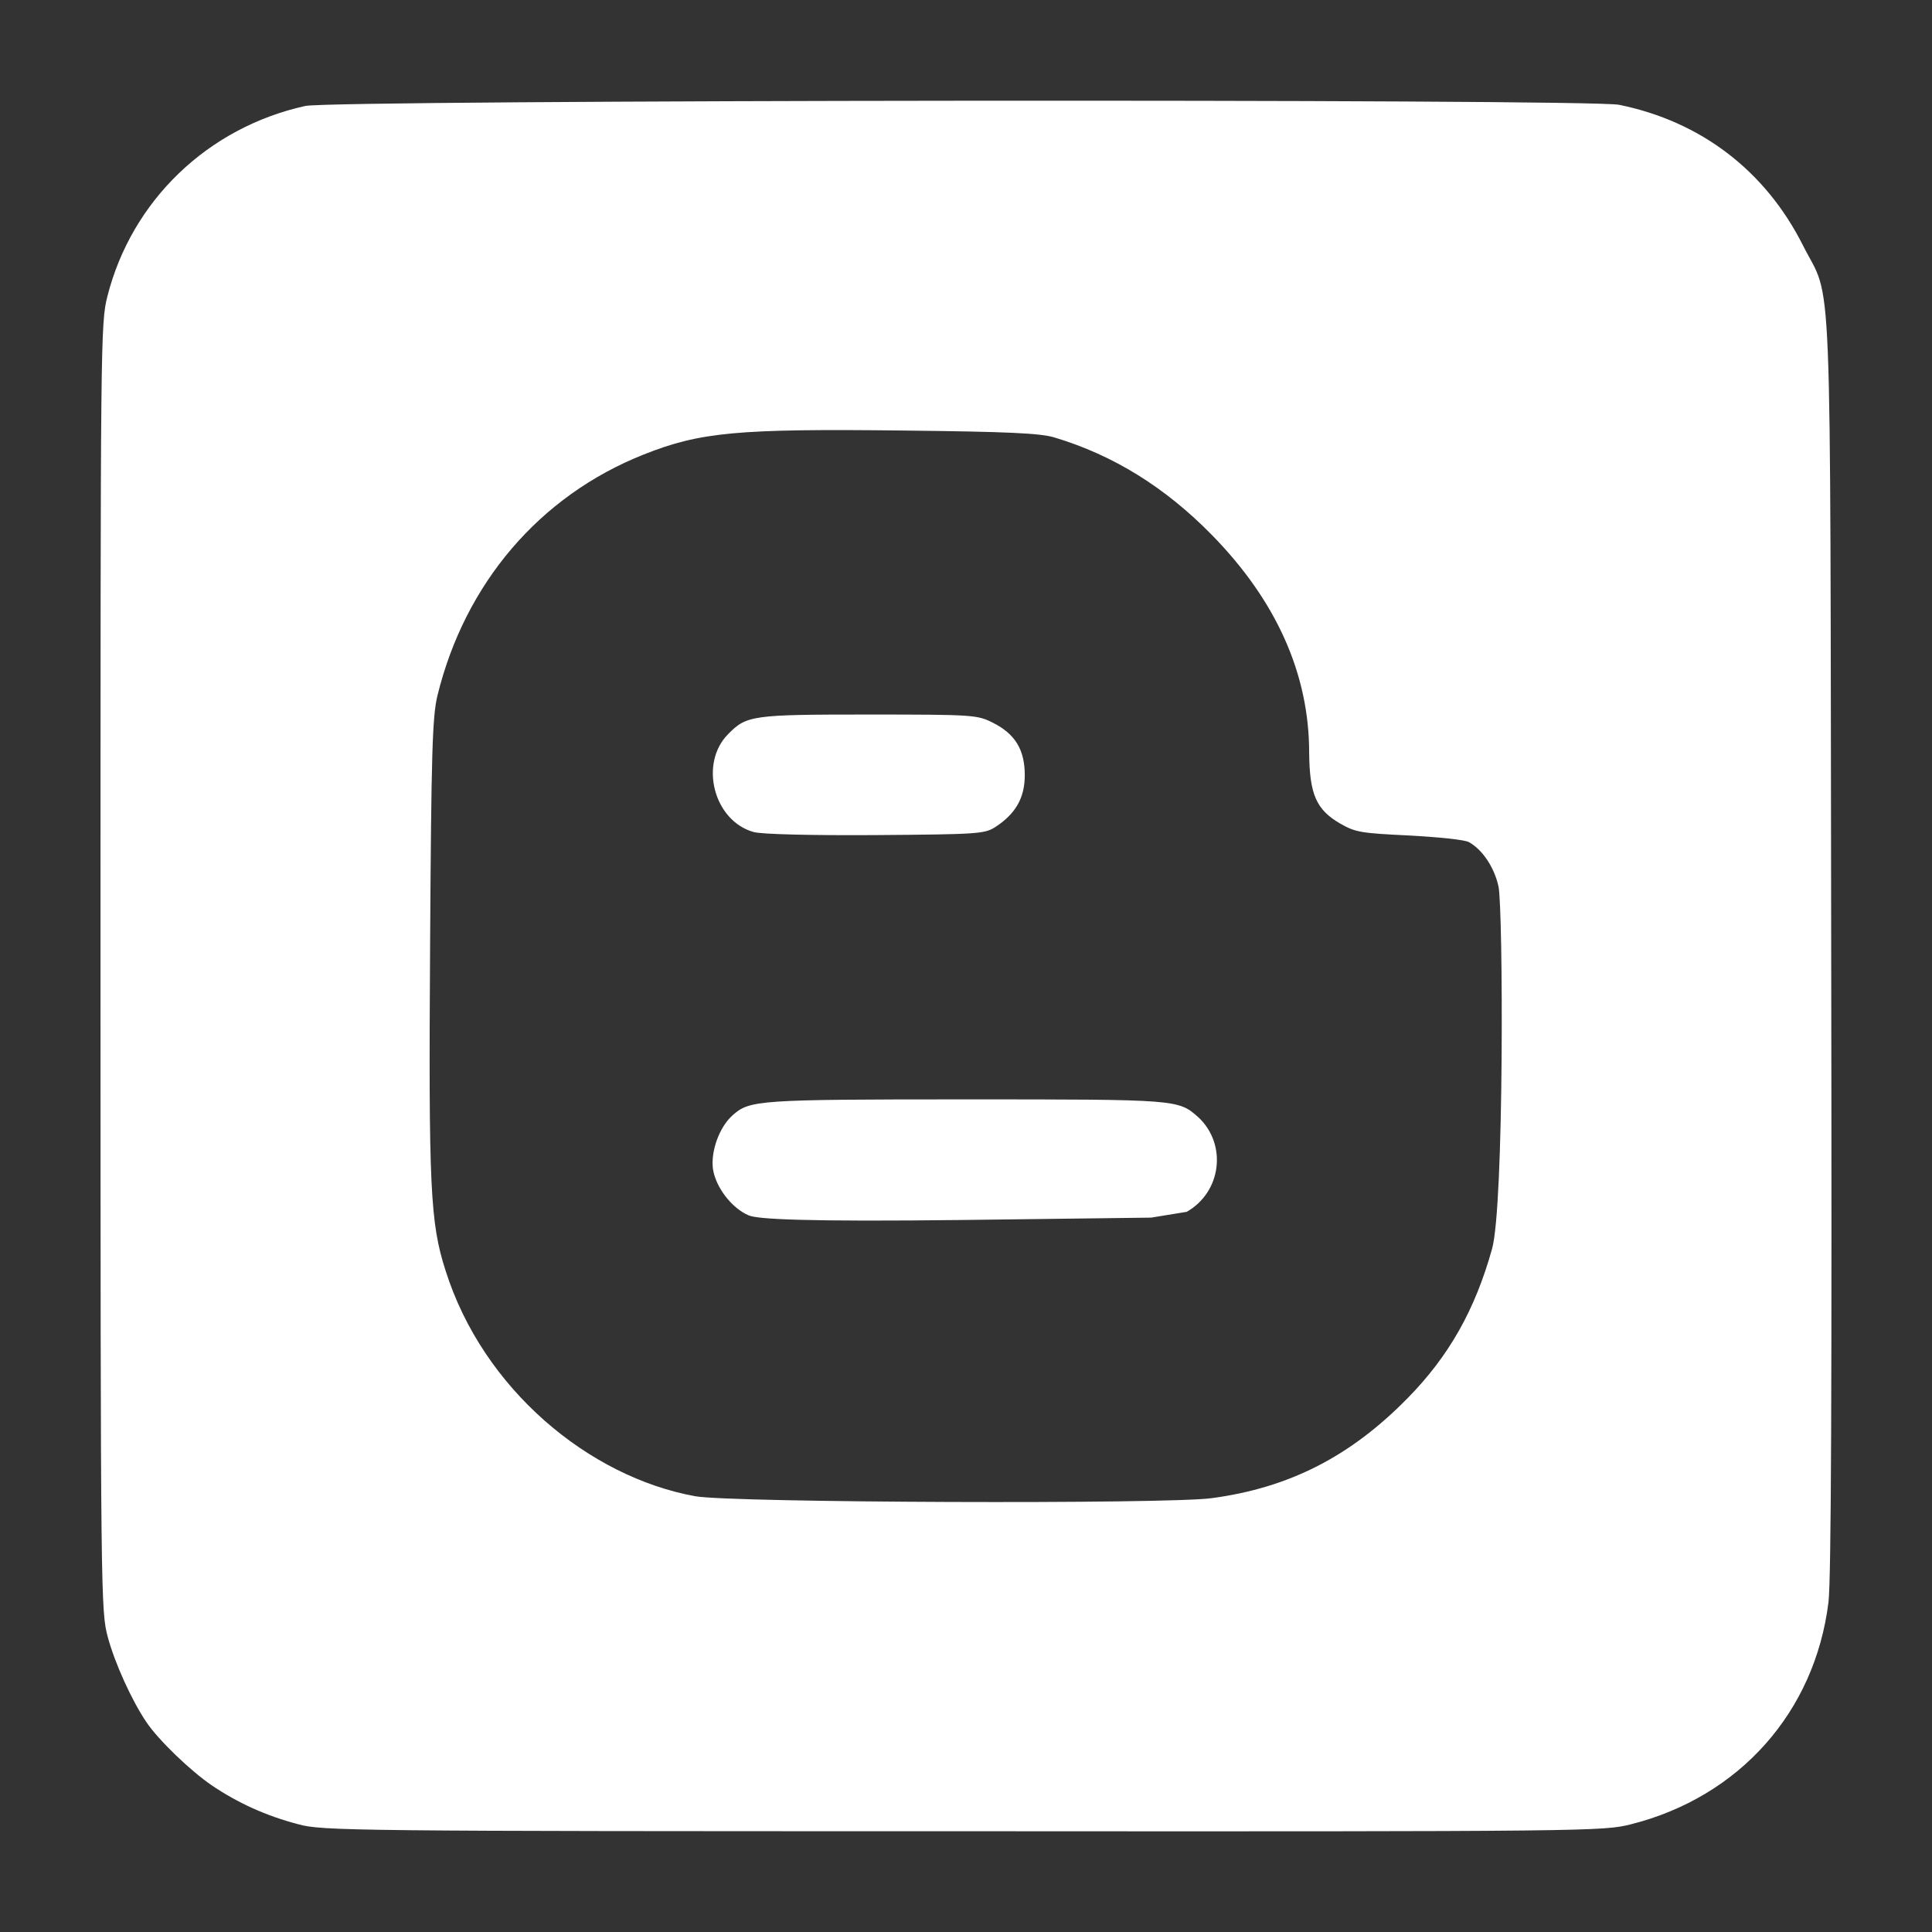 <?xml version="1.0" encoding="utf-8"?>
<!-- Generator: Adobe Illustrator 23.0.0, SVG Export Plug-In . SVG Version: 6.00 Build 0)  -->
<svg version="1.1" id="레이어_1" xmlns="http://www.w3.org/2000/svg" xmlns:xlink="http://www.w3.org/1999/xlink" x="0px"
	 y="0px" viewBox="0 0 500 500" style="enable-background:new 0 0 500 500;" xml:space="preserve">
<rect x="0" y="0" width="500" height="500" fill="#333333" stroke="none"/>
<style type="text/css">
	.st0{fill:#FFFFFF;}
</style>
<path class="st0" d="M188.41,190.02c4.8-4.9,6.2-5.1,36.4-5.1c27.2,0,28.1,0.1,32.1,2.1c5.8,2.9,8.3,7,8.3,13.6
	c0,5.9-2.4,10-7.6,13.4c-2.8,1.8-4.5,1.9-31.1,2.1c-16.4,0.1-29.5-0.2-31.5-0.8C184.71,212.42,180.91,197.62,188.41,190.02
	L188.41,190.02z M249.81,284.52c-53.9,0-55.8,0.2-60.2,4.1c-3.5,3.1-5.7,9.4-5.1,13.9c0.7,4.7,4.8,10.1,9.2,12
	c2.2,1,14.1,1.7,56.3,1.2l47.9-0.6l9.2-1.5c9-5.1,10.5-17.4,3.1-24.4C304.91,284.52,305.21,284.52,249.81,284.52L249.81,284.52z
	 M473.21,414.62c-3.5,28.4-23,50.4-51.1,57.5c-7.2,1.8-9.7,1.9-172.9,1.8c-157.8,0-165.9-0.1-172-1.8c-8.4-2.2-15.6-5.5-22.3-10
	c-5.6-3.8-13.9-11.8-17-16.4c-3.8-5.6-8.2-15.3-10-22s-1.9-9.4-1.9-173.4c0-163.1,0-166.6,1.8-173.7c6.3-24.7,25.9-43.6,51.2-49.2
	c7.3-1.6,332.1-1.9,340-0.3c21.2,4.3,37.9,17.1,47.6,36.4c7.7,15.3,7-1.5,7.3,180.6C474.11,359.92,473.91,408.62,473.21,414.62z
	 M387.81,229.42c-1.1-5-4.2-9.6-7.7-11.5c-1.1-0.6-8-1.3-15.5-1.7c-12.4-0.6-13.8-0.8-17.8-3.1c-6.2-3.6-7.9-7.6-8-18.3
	c0-20.4-8.5-39.4-25.3-56.5c-12-12.2-25.3-20.5-40.6-25.1c-3.6-1.1-11.8-1.5-39.2-1.8c-42.9-0.5-52.5,0.4-67.1,6.2
	c-27,10.7-46.3,33.4-53.4,62.4c-1.3,5.4-1.6,14.2-1.9,64.3c-0.4,62.8,0,72.1,4,84.5c9.7,30.7,37.1,53.4,64.6,58.4
	c9.2,1.7,122.2,2.1,133.7,0.5c20.1-2.7,35.9-10.8,50.7-25.9c10.7-10.9,17.4-22.8,21.8-38.5
	C389.31,312.42,389.01,234.92,387.81,229.42L387.81,229.42z"/>
</svg>
